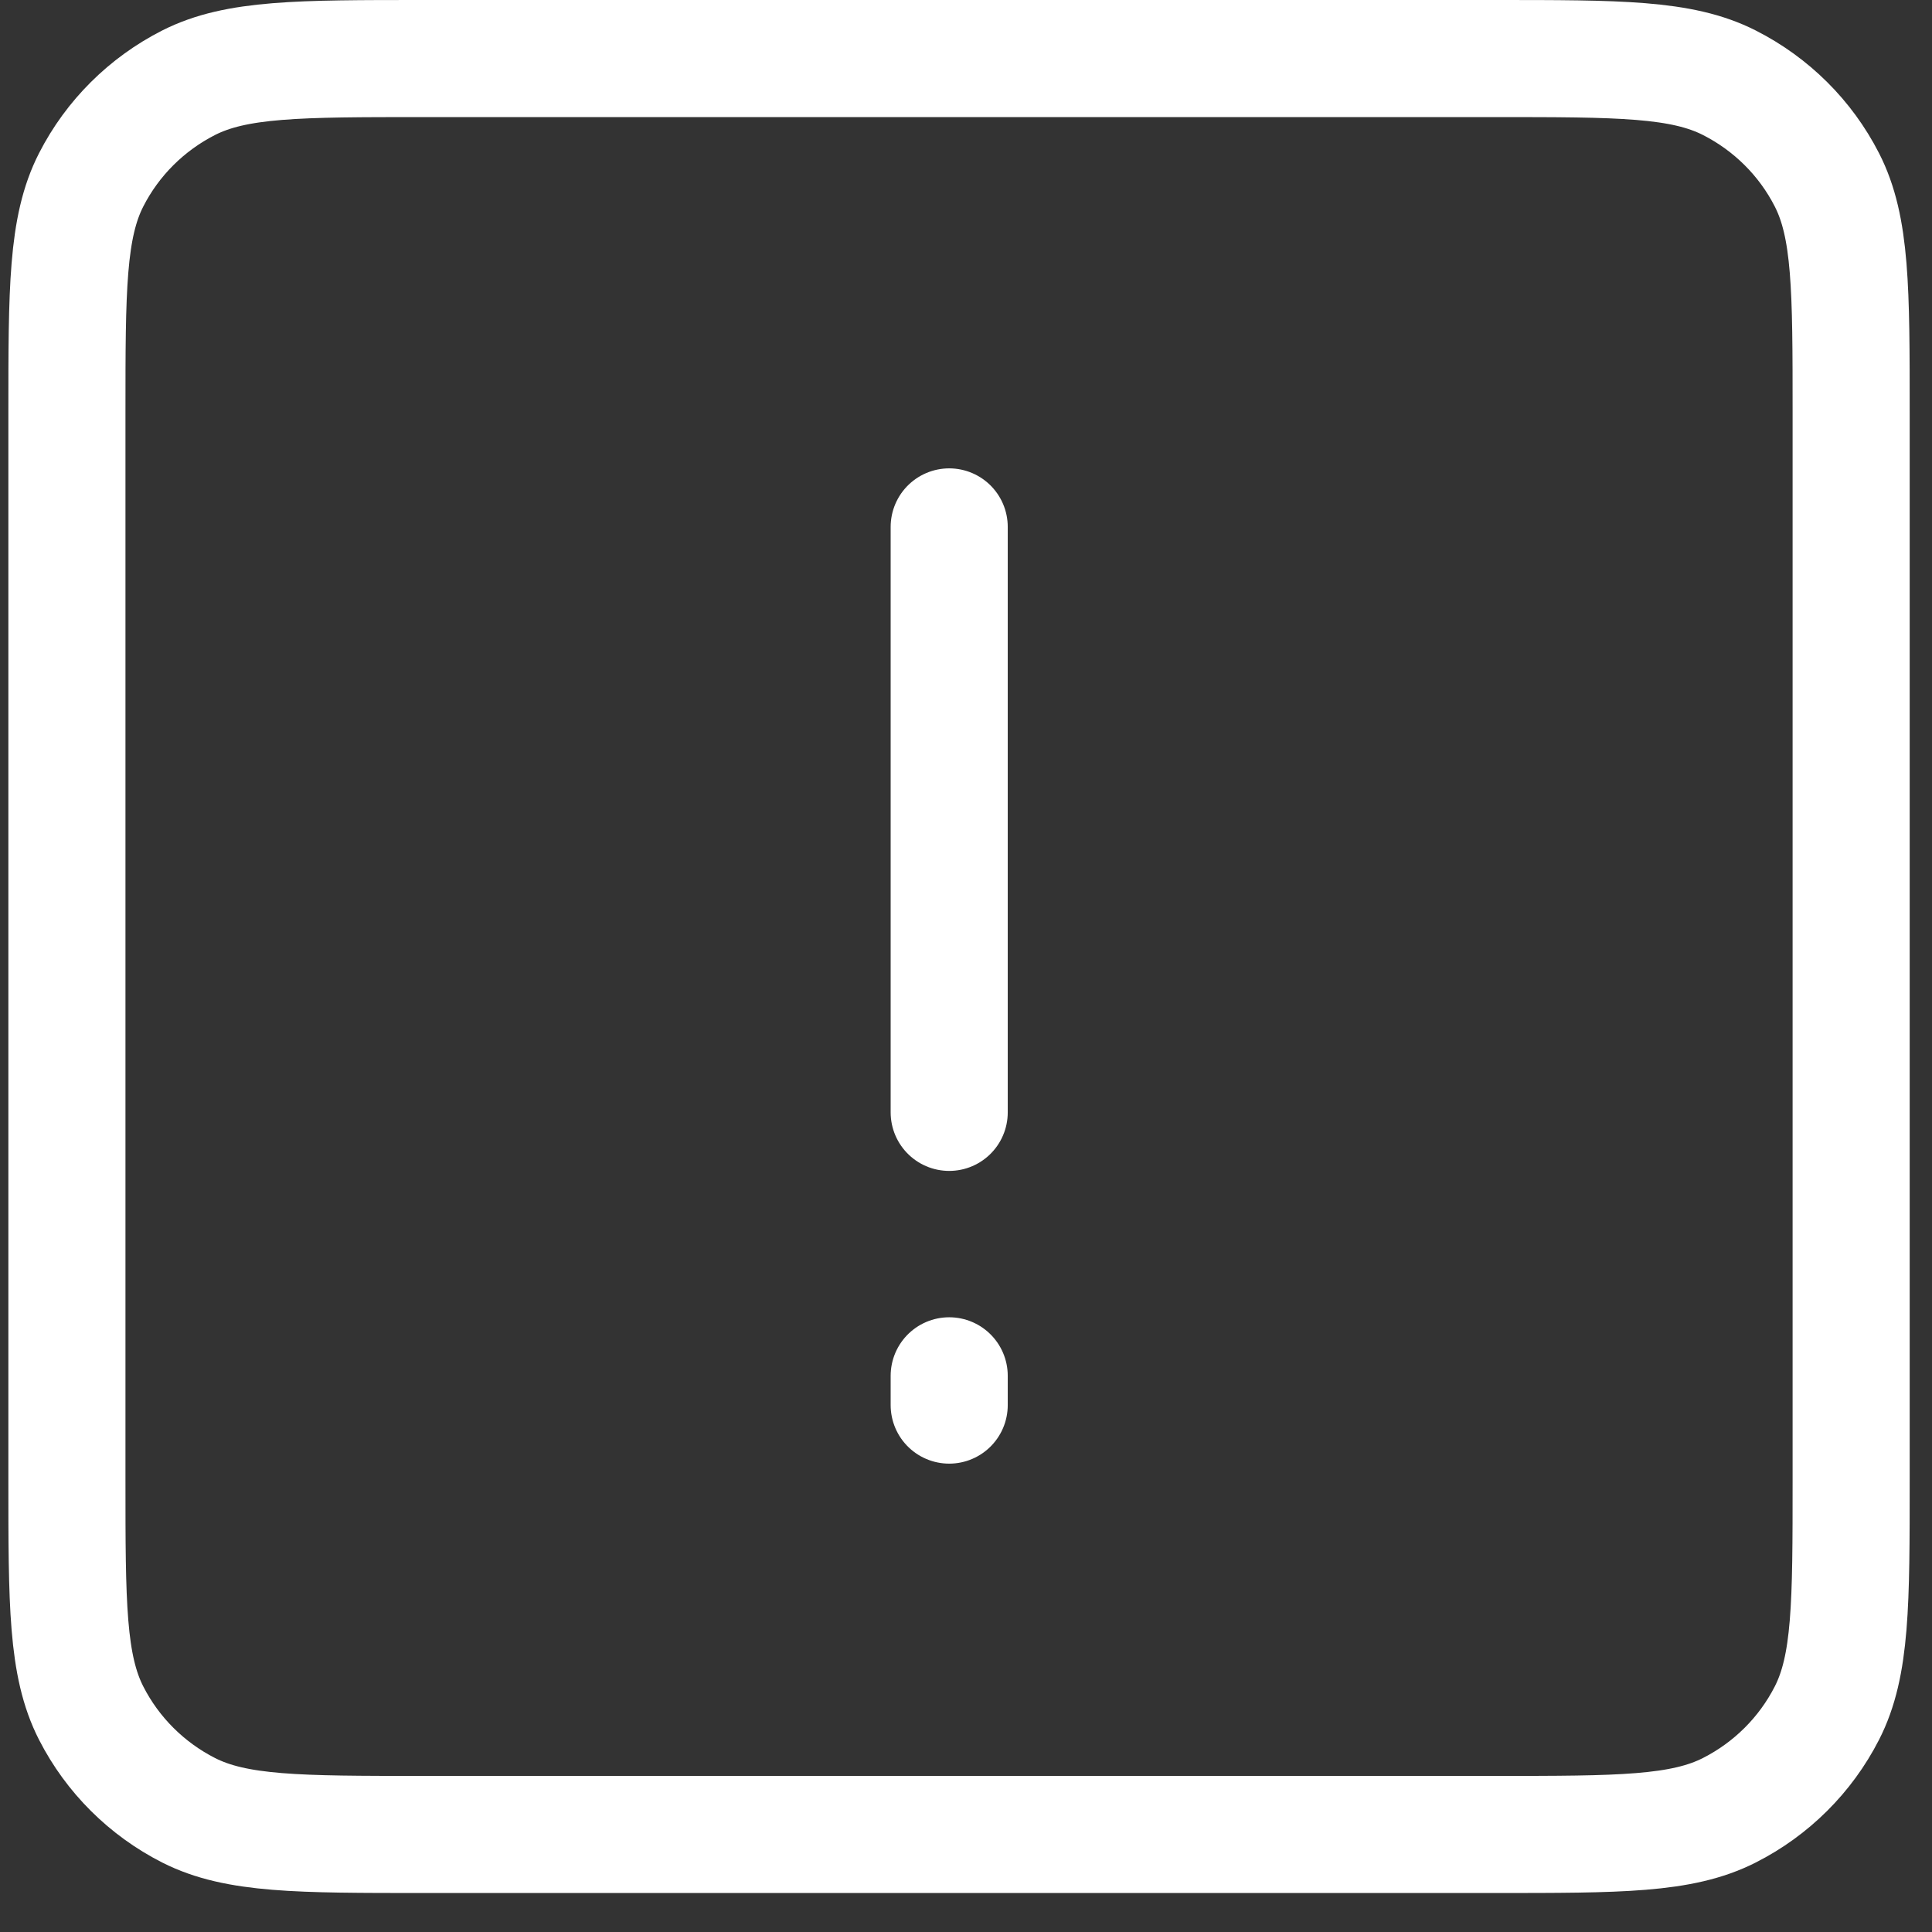 <?xml version="1.0" encoding="UTF-8"?> <svg xmlns="http://www.w3.org/2000/svg" width="33" height="33" viewBox="0 0 33 33" fill="none"><rect x="0" y="0" width="33" height="33" fill="#333333" stroke="none"/><path d="M16.213 9V19M16.213 23.5V24M1.143 25.267V7.067C1.143 4.944 1.143 3.881 1.558 3.07C1.923 2.356 2.506 1.777 3.222 1.413C4.037 1 5.105 1 7.238 1H25.524C27.658 1 28.723 1 29.538 1.413C30.255 1.777 30.839 2.356 31.204 3.07C31.619 3.88 31.619 4.941 31.619 7.061V25.274C31.619 27.393 31.619 28.453 31.204 29.263C30.839 29.977 30.255 30.557 29.538 30.921C28.724 31.334 27.659 31.334 25.53 31.334H7.232C5.103 31.334 4.037 31.334 3.222 30.921C2.506 30.557 1.923 29.977 1.558 29.263C1.143 28.452 1.143 27.391 1.143 25.267Z" stroke="white" stroke-width="2" stroke-linecap="round" stroke-linejoin="round"></path></svg> 